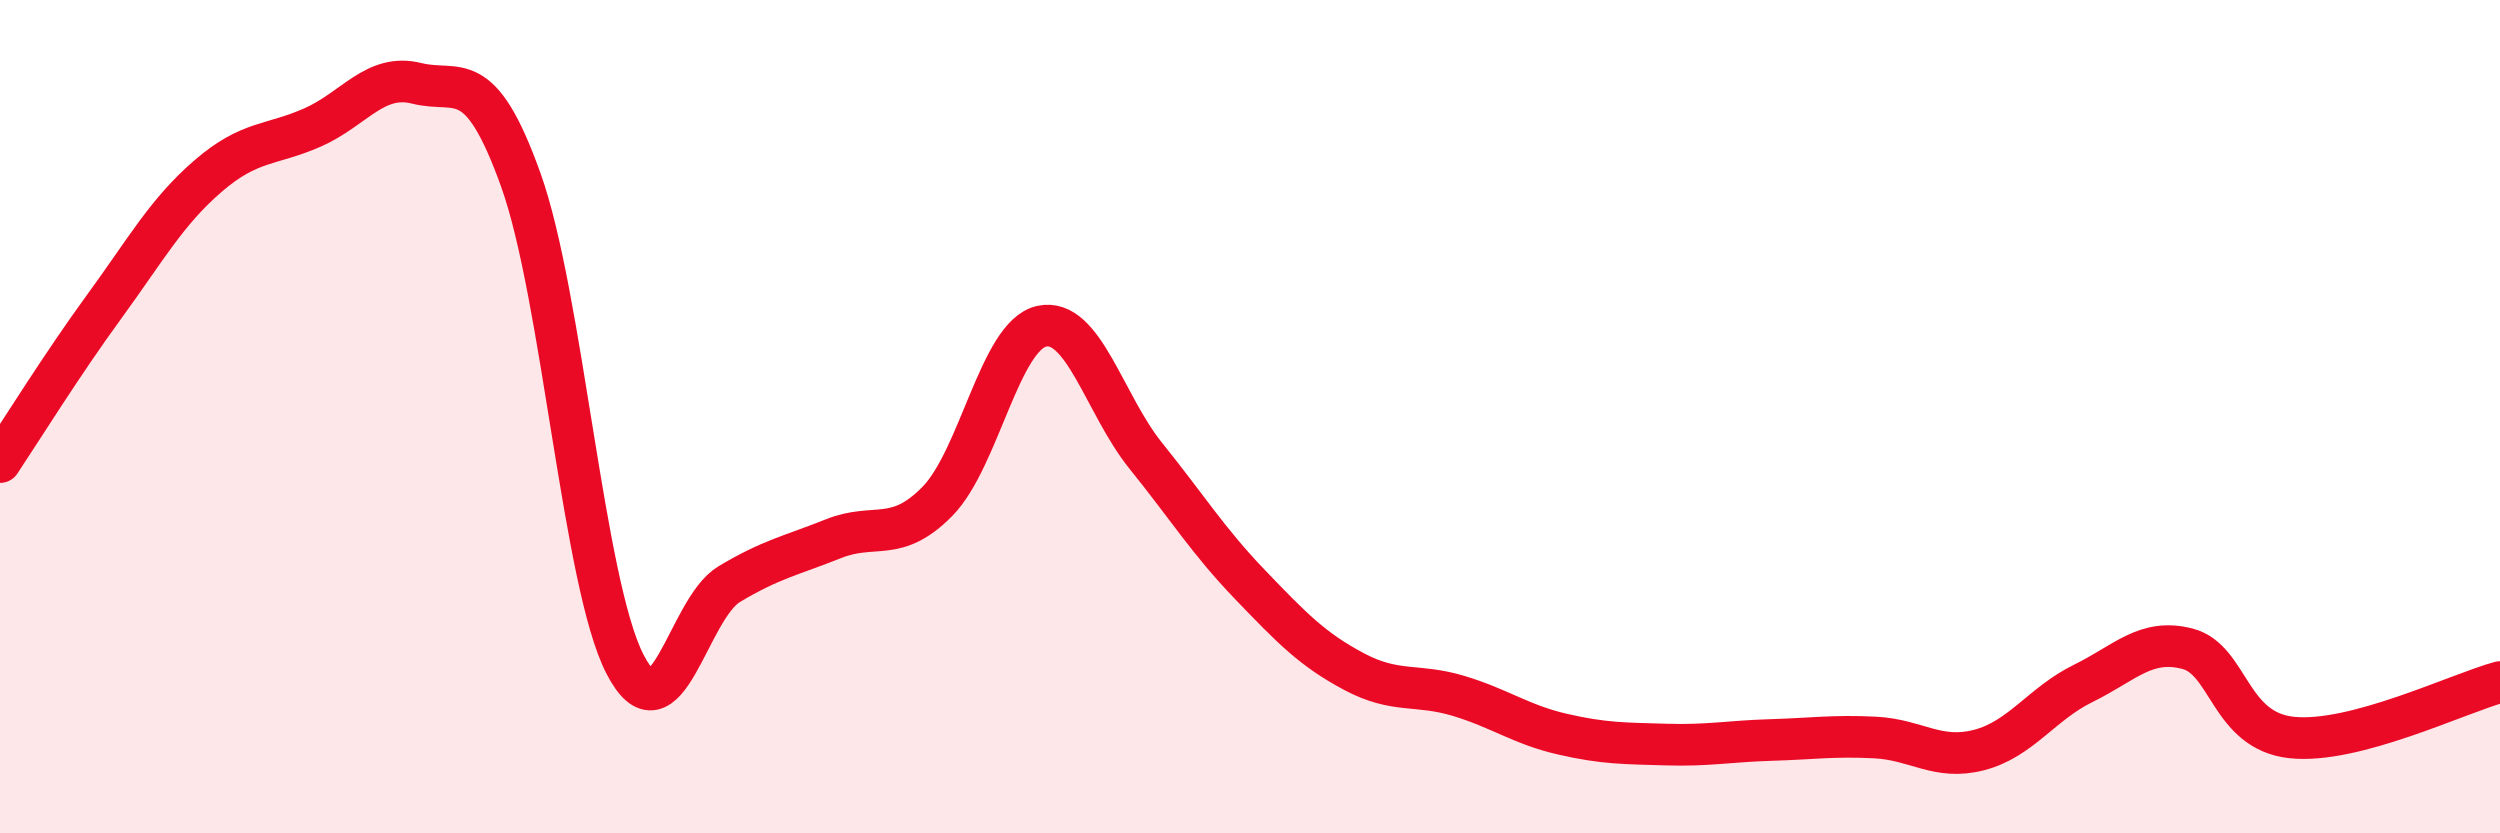 
    <svg width="60" height="20" viewBox="0 0 60 20" xmlns="http://www.w3.org/2000/svg">
      <path
        d="M 0,11.09 C 0.5,10.34 1.5,8.73 2.5,7.36 C 3.5,5.99 4,5.08 5,4.22 C 6,3.36 6.5,3.5 7.5,3.06 C 8.5,2.62 9,1.75 10,2 C 11,2.25 11.5,1.53 12.5,4.32 C 13.5,7.11 14,14 15,15.94 C 16,17.88 16.5,14.62 17.5,14.02 C 18.5,13.42 19,13.33 20,12.93 C 21,12.53 21.5,13.05 22.5,12.03 C 23.5,11.01 24,8.05 25,7.83 C 26,7.61 26.5,9.7 27.5,10.94 C 28.5,12.18 29,12.99 30,14.03 C 31,15.07 31.5,15.59 32.5,16.12 C 33.5,16.65 34,16.4 35,16.7 C 36,17 36.5,17.39 37.5,17.62 C 38.5,17.85 39,17.84 40,17.87 C 41,17.9 41.5,17.79 42.5,17.76 C 43.5,17.73 44,17.65 45,17.7 C 46,17.75 46.5,18.26 47.5,18 C 48.5,17.74 49,16.89 50,16.4 C 51,15.91 51.5,15.31 52.5,15.57 C 53.5,15.83 53.5,17.54 55,17.7 C 56.5,17.86 59,16.64 60,16.37L60 20L0 20Z"
        fill="#EB0A25"
        opacity="0.1"
        stroke-linecap="round"
        stroke-linejoin="round"
      />
      <path
        d="M 0,11.09 C 0.5,10.34 1.5,8.73 2.5,7.36 C 3.5,5.99 4,5.08 5,4.22 C 6,3.36 6.5,3.5 7.5,3.06 C 8.5,2.62 9,1.75 10,2 C 11,2.25 11.5,1.53 12.5,4.32 C 13.5,7.11 14,14 15,15.94 C 16,17.88 16.5,14.62 17.5,14.02 C 18.5,13.42 19,13.33 20,12.93 C 21,12.53 21.5,13.05 22.5,12.03 C 23.5,11.01 24,8.05 25,7.83 C 26,7.61 26.5,9.7 27.5,10.94 C 28.5,12.18 29,12.99 30,14.03 C 31,15.07 31.5,15.59 32.5,16.12 C 33.5,16.65 34,16.4 35,16.7 C 36,17 36.5,17.39 37.5,17.62 C 38.5,17.85 39,17.84 40,17.87 C 41,17.9 41.5,17.79 42.5,17.76 C 43.5,17.73 44,17.65 45,17.7 C 46,17.75 46.5,18.26 47.5,18 C 48.5,17.74 49,16.89 50,16.4 C 51,15.91 51.5,15.31 52.5,15.57 C 53.5,15.83 53.5,17.54 55,17.7 C 56.5,17.86 59,16.64 60,16.37"
        stroke="#EB0A25"
        stroke-width="1"
        fill="none"
        stroke-linecap="round"
        stroke-linejoin="round"
      />
    </svg>
  